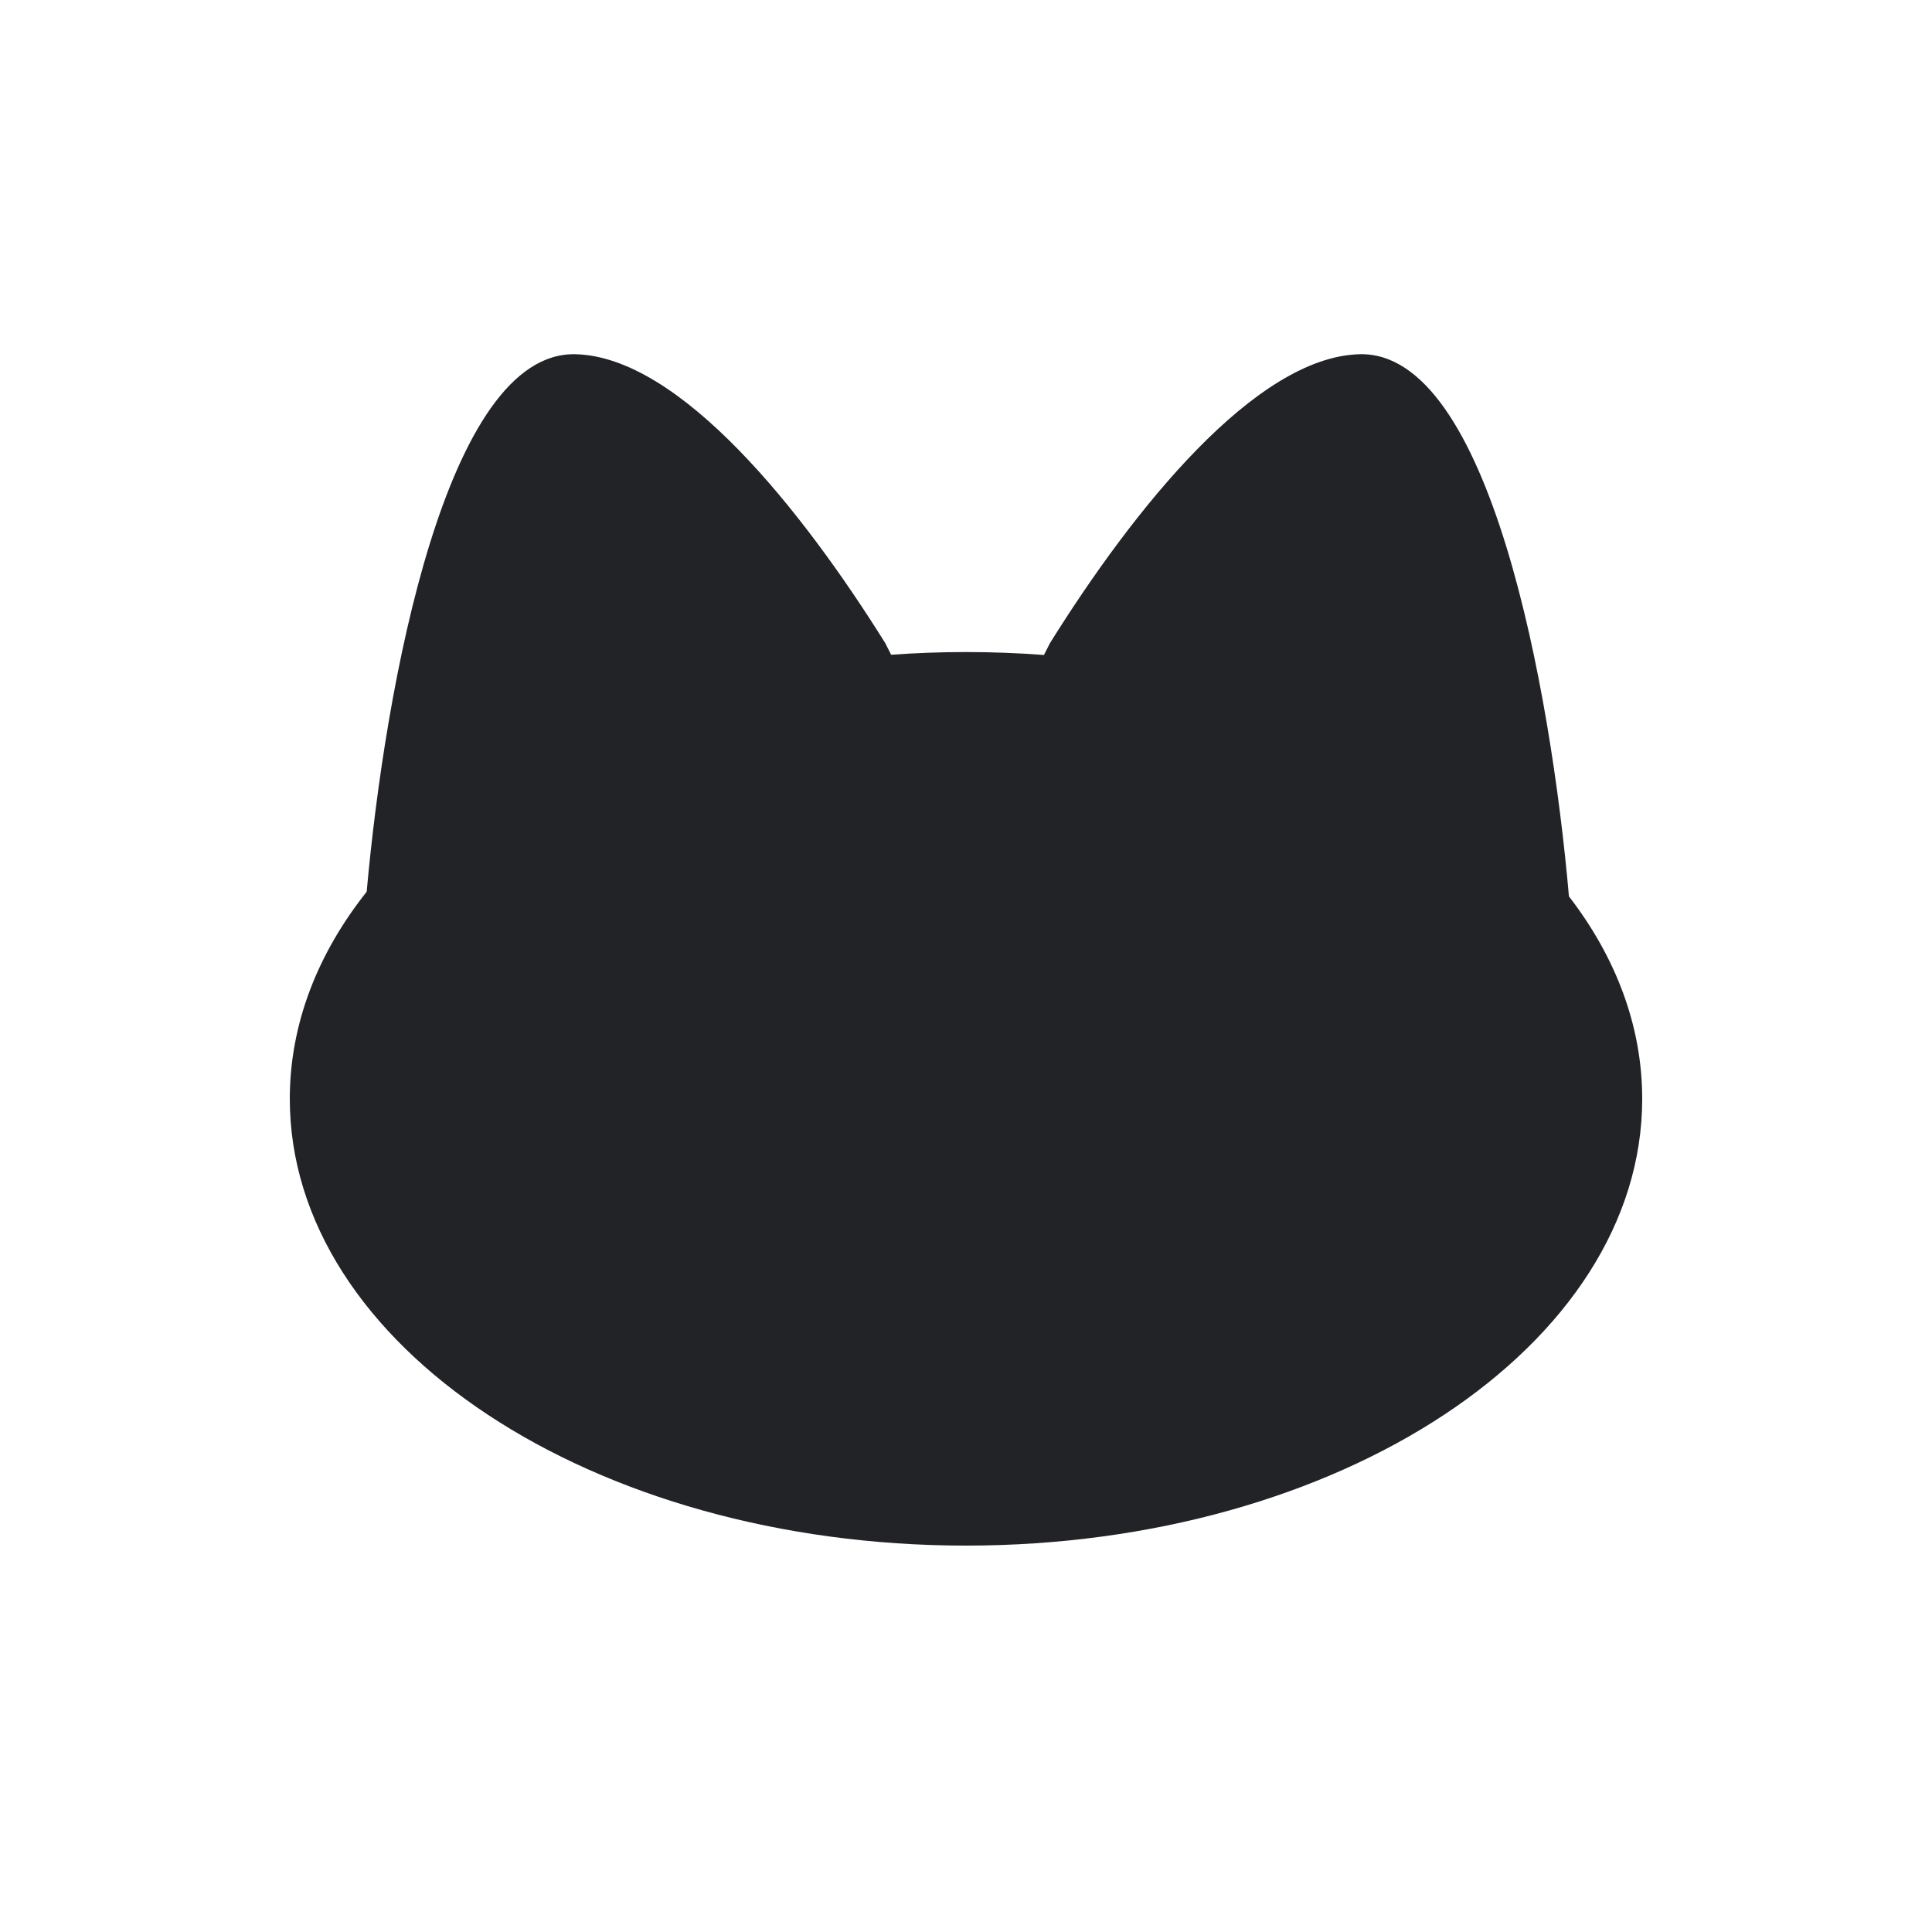 <svg width="340" height="340" viewBox="0 0 340 340" fill="none" xmlns="http://www.w3.org/2000/svg">
<path d="M64.531 156.928C67.789 120.587 78.55 61.738 101.313 62.338C119.659 62.821 141.07 89.6 155.787 113.175C156.152 113.871 156.499 114.554 156.828 115.226C161.153 114.911 165.548 114.75 170 114.75C174.639 114.75 179.217 114.925 183.718 115.267C184.052 114.582 184.406 113.885 184.779 113.175C199.495 89.6 220.907 62.821 239.253 62.338C262.186 61.733 272.937 121.475 276.107 157.743C284.351 168.439 289 180.548 289 193.375C289 236.798 235.722 272 170 272C104.278 272 51 236.798 51 193.375C51 180.221 55.889 167.822 64.531 156.928Z" fill="#222326"/>
</svg>
